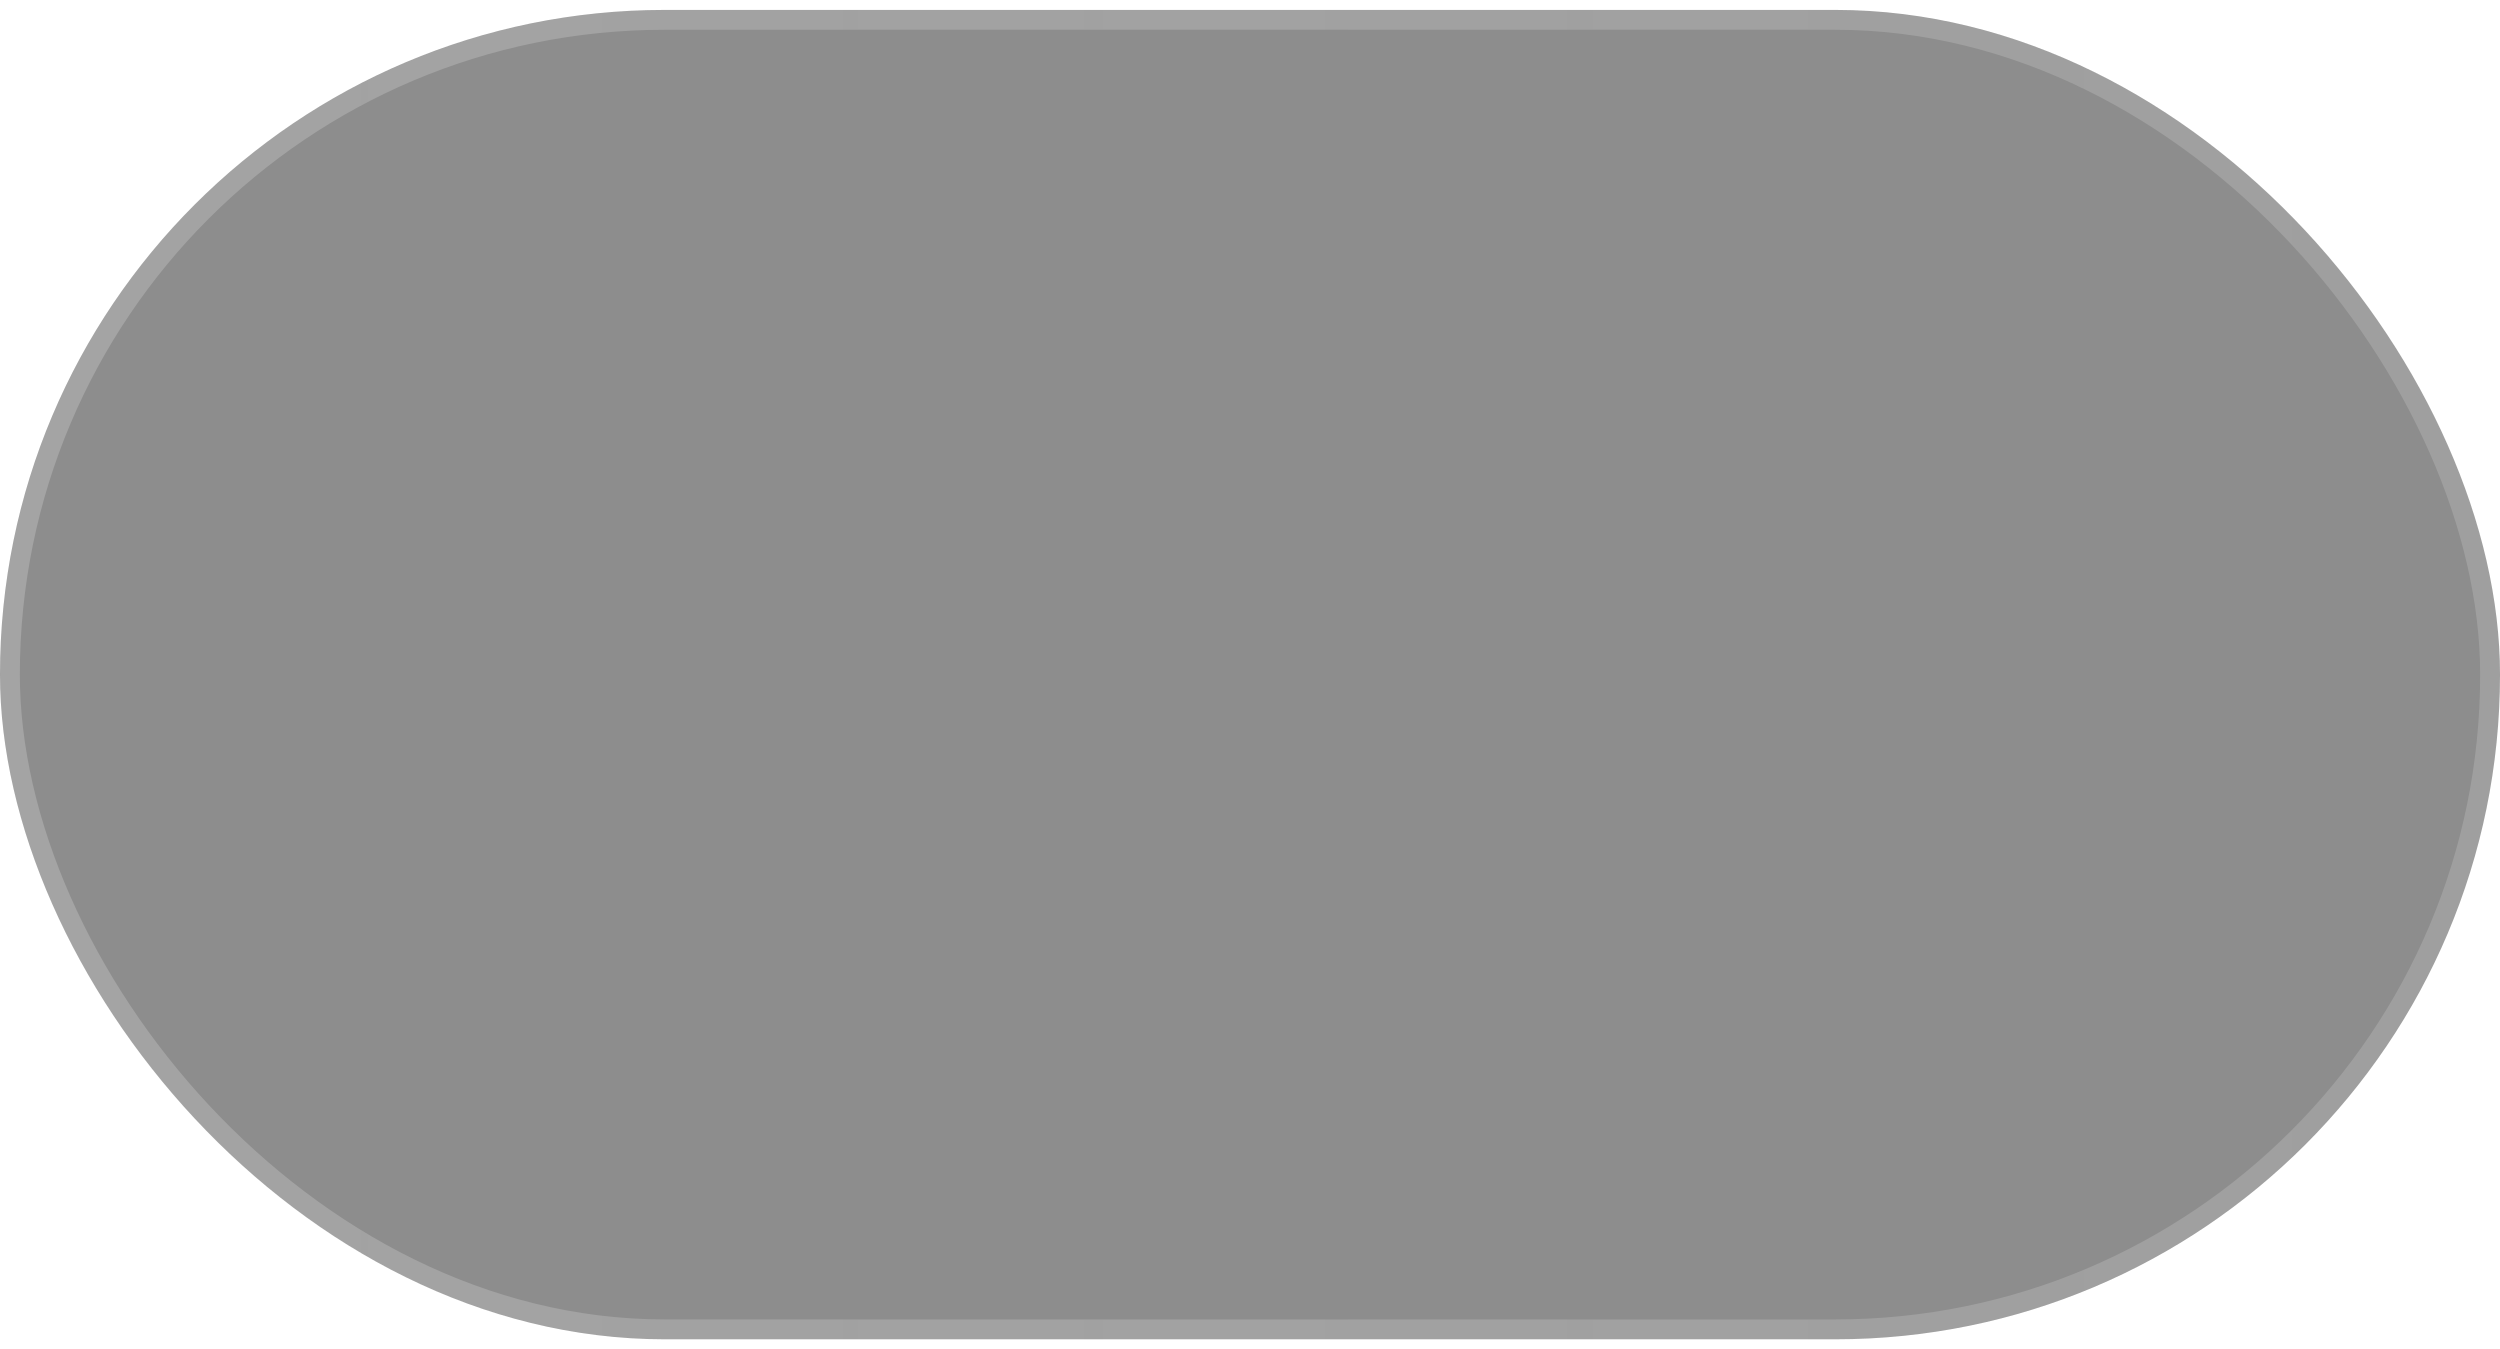 <?xml version="1.0" encoding="UTF-8"?> <svg xmlns="http://www.w3.org/2000/svg" width="126" height="68" viewBox="0 0 126 68" fill="none"><g clip-path="url(#clip0_245_22465)"><rect y="0.5" width="126" height="67" rx="33.5" fill="white" fill-opacity="0.01"></rect><g filter="url(#filter0_g_245_22465)" data-figma-bg-blur-radius="70"><path d="M-331.055 -60.066H437.054V127.178H-331.055V-60.066Z" fill="white" fill-opacity="0.1"></path></g><mask id="mask0_245_22465" style="mask-type:alpha" maskUnits="userSpaceOnUse" x="-29" y="-20" width="746" height="127"><rect x="-28.916" y="-19.5" width="745.83" height="126.112" rx="42" fill="#D9D9D9" fill-opacity="0.5"></rect></mask><g mask="url(#mask0_245_22465)"><rect data-figma-bg-blur-radius="90" x="-28.916" y="-19.5" width="745.83" height="126.112" rx="42" fill="#545454" fill-opacity="0.1"></rect><mask id="mask1_245_22465" style="mask-type:alpha" maskUnits="userSpaceOnUse" x="-15" y="-11" width="718" height="109"><rect x="-14.461" y="-10.492" width="716.922" height="108.096" rx="42" fill="#D9D9D9"></rect></mask><g mask="url(#mask1_245_22465)"><g data-figma-bg-blur-radius="8"><path d="M428.106 40.403C428.106 93.328 321.774 136.231 190.606 136.231C59.439 136.231 -46.893 93.328 -46.893 40.403C-46.893 -12.521 59.439 -56.565 190.606 -56.565C321.774 -56.565 428.106 -12.521 428.106 40.403Z" fill="black" fill-opacity="0.1" style="mix-blend-mode:overlay"></path></g></g><g style="mix-blend-mode:multiply" filter="url(#filter3_f_245_22465)"><rect x="-28.416" y="-19" width="744.83" height="125.112" rx="41.5" stroke="url(#paint0_linear_245_22465)" stroke-opacity="0.5"></rect></g><g style="mix-blend-mode:plus-lighter" filter="url(#filter4_f_245_22465)"><rect x="-28.916" y="-19.5" width="745.83" height="126.112" rx="42" stroke="url(#paint1_linear_245_22465)"></rect></g><g style="mix-blend-mode:plus-lighter" filter="url(#filter5_f_245_22465)"><rect x="-28.916" y="-19.5" width="745.83" height="126.112" rx="42" stroke="white" stroke-opacity="0.2"></rect></g></g><path d="M425.265 -18.85V76.153C425.265 78.556 423.317 80.504 420.915 80.504H-296C-298.402 80.504 -300.35 78.556 -300.35 76.153V-18.85H425.265Z" fill="black" fill-opacity="0.4" stroke="url(#paint2_linear_245_22465)" stroke-width="1.3"></path></g><rect x="0.5" y="1" width="125" height="66" rx="33" stroke="url(#paint3_linear_245_22465)" stroke-opacity="0.5"></rect><defs><filter id="filter0_g_245_22465" x="-401.055" y="-130.066" width="908.109" height="327.244" filterUnits="userSpaceOnUse" color-interpolation-filters="sRGB"><feFlood flood-opacity="0" result="BackgroundImageFix"></feFlood><feBlend mode="normal" in="SourceGraphic" in2="BackgroundImageFix" result="shape"></feBlend><feTurbulence type="fractalNoise" baseFrequency="0.012 0.012" numOctaves="3" seed="7527"></feTurbulence><feDisplacementMap in="shape" scale="64" xChannelSelector="R" yChannelSelector="G" result="displacedImage" width="100%" height="100%"></feDisplacementMap><feMerge result="effect1_texture_245_22465"><feMergeNode in="displacedImage"></feMergeNode></feMerge></filter><clipPath id="bgblur_1_245_22465_clip_path" transform="translate(401.055 130.066)"><path d="M-331.055 -60.066H437.054V127.178H-331.055V-60.066Z"></path></clipPath><clipPath id="bgblur_2_245_22465_clip_path" transform="translate(118.916 109.5)"><rect x="-28.916" y="-19.5" width="745.83" height="126.112" rx="42"></rect></clipPath><clipPath id="bgblur_3_245_22465_clip_path" transform="translate(54.893 64.565)"><path d="M428.106 40.403C428.106 93.328 321.774 136.231 190.606 136.231C59.439 136.231 -46.893 93.328 -46.893 40.403C-46.893 -12.521 59.439 -56.565 190.606 -56.565C321.774 -56.565 428.106 -12.521 428.106 40.403Z"></path></clipPath><filter id="filter3_f_245_22465" x="-36.916" y="-27.5" width="761.831" height="142.112" filterUnits="userSpaceOnUse" color-interpolation-filters="sRGB"><feFlood flood-opacity="0" result="BackgroundImageFix"></feFlood><feBlend mode="normal" in="SourceGraphic" in2="BackgroundImageFix" result="shape"></feBlend><feGaussianBlur stdDeviation="4" result="effect1_foregroundBlur_245_22465"></feGaussianBlur></filter><filter id="filter4_f_245_22465" x="-32.416" y="-23" width="752.831" height="133.112" filterUnits="userSpaceOnUse" color-interpolation-filters="sRGB"><feFlood flood-opacity="0" result="BackgroundImageFix"></feFlood><feBlend mode="normal" in="SourceGraphic" in2="BackgroundImageFix" result="shape"></feBlend><feGaussianBlur stdDeviation="1.5" result="effect1_foregroundBlur_245_22465"></feGaussianBlur></filter><filter id="filter5_f_245_22465" x="-32.416" y="-23" width="752.831" height="133.112" filterUnits="userSpaceOnUse" color-interpolation-filters="sRGB"><feFlood flood-opacity="0" result="BackgroundImageFix"></feFlood><feBlend mode="normal" in="SourceGraphic" in2="BackgroundImageFix" result="shape"></feBlend><feGaussianBlur stdDeviation="1.5" result="effect1_foregroundBlur_245_22465"></feGaussianBlur></filter><linearGradient id="paint0_linear_245_22465" x1="113.147" y1="-7.489" x2="133.218" y2="153.435" gradientUnits="userSpaceOnUse"><stop stop-opacity="0.8"></stop><stop offset="0.5" stop-opacity="0.2"></stop><stop offset="1" stop-opacity="0.8"></stop></linearGradient><linearGradient id="paint1_linear_245_22465" x1="13.001" y1="-0.733" x2="64.404" y2="228.066" gradientUnits="userSpaceOnUse"><stop stop-color="white" stop-opacity="0.8"></stop><stop offset="0.35" stop-color="white" stop-opacity="0.05"></stop><stop offset="0.766" stop-color="white" stop-opacity="0.05"></stop><stop offset="1" stop-color="white" stop-opacity="0.8"></stop></linearGradient><linearGradient id="paint2_linear_245_22465" x1="62.458" y1="-19.5" x2="62.458" y2="81.154" gradientUnits="userSpaceOnUse"><stop stop-color="#8F6A46" stop-opacity="0.2"></stop><stop offset="1" stop-color="#8F6A46" stop-opacity="0.1"></stop></linearGradient><linearGradient id="paint3_linear_245_22465" x1="0" y1="34" x2="126" y2="34" gradientUnits="userSpaceOnUse"><stop stop-color="white" stop-opacity="0.4"></stop><stop offset="1" stop-color="#FEFEFE" stop-opacity="0.32"></stop></linearGradient><clipPath id="clip0_245_22465"><rect y="0.5" width="126" height="67" rx="33.5" fill="white"></rect></clipPath></defs></svg> 